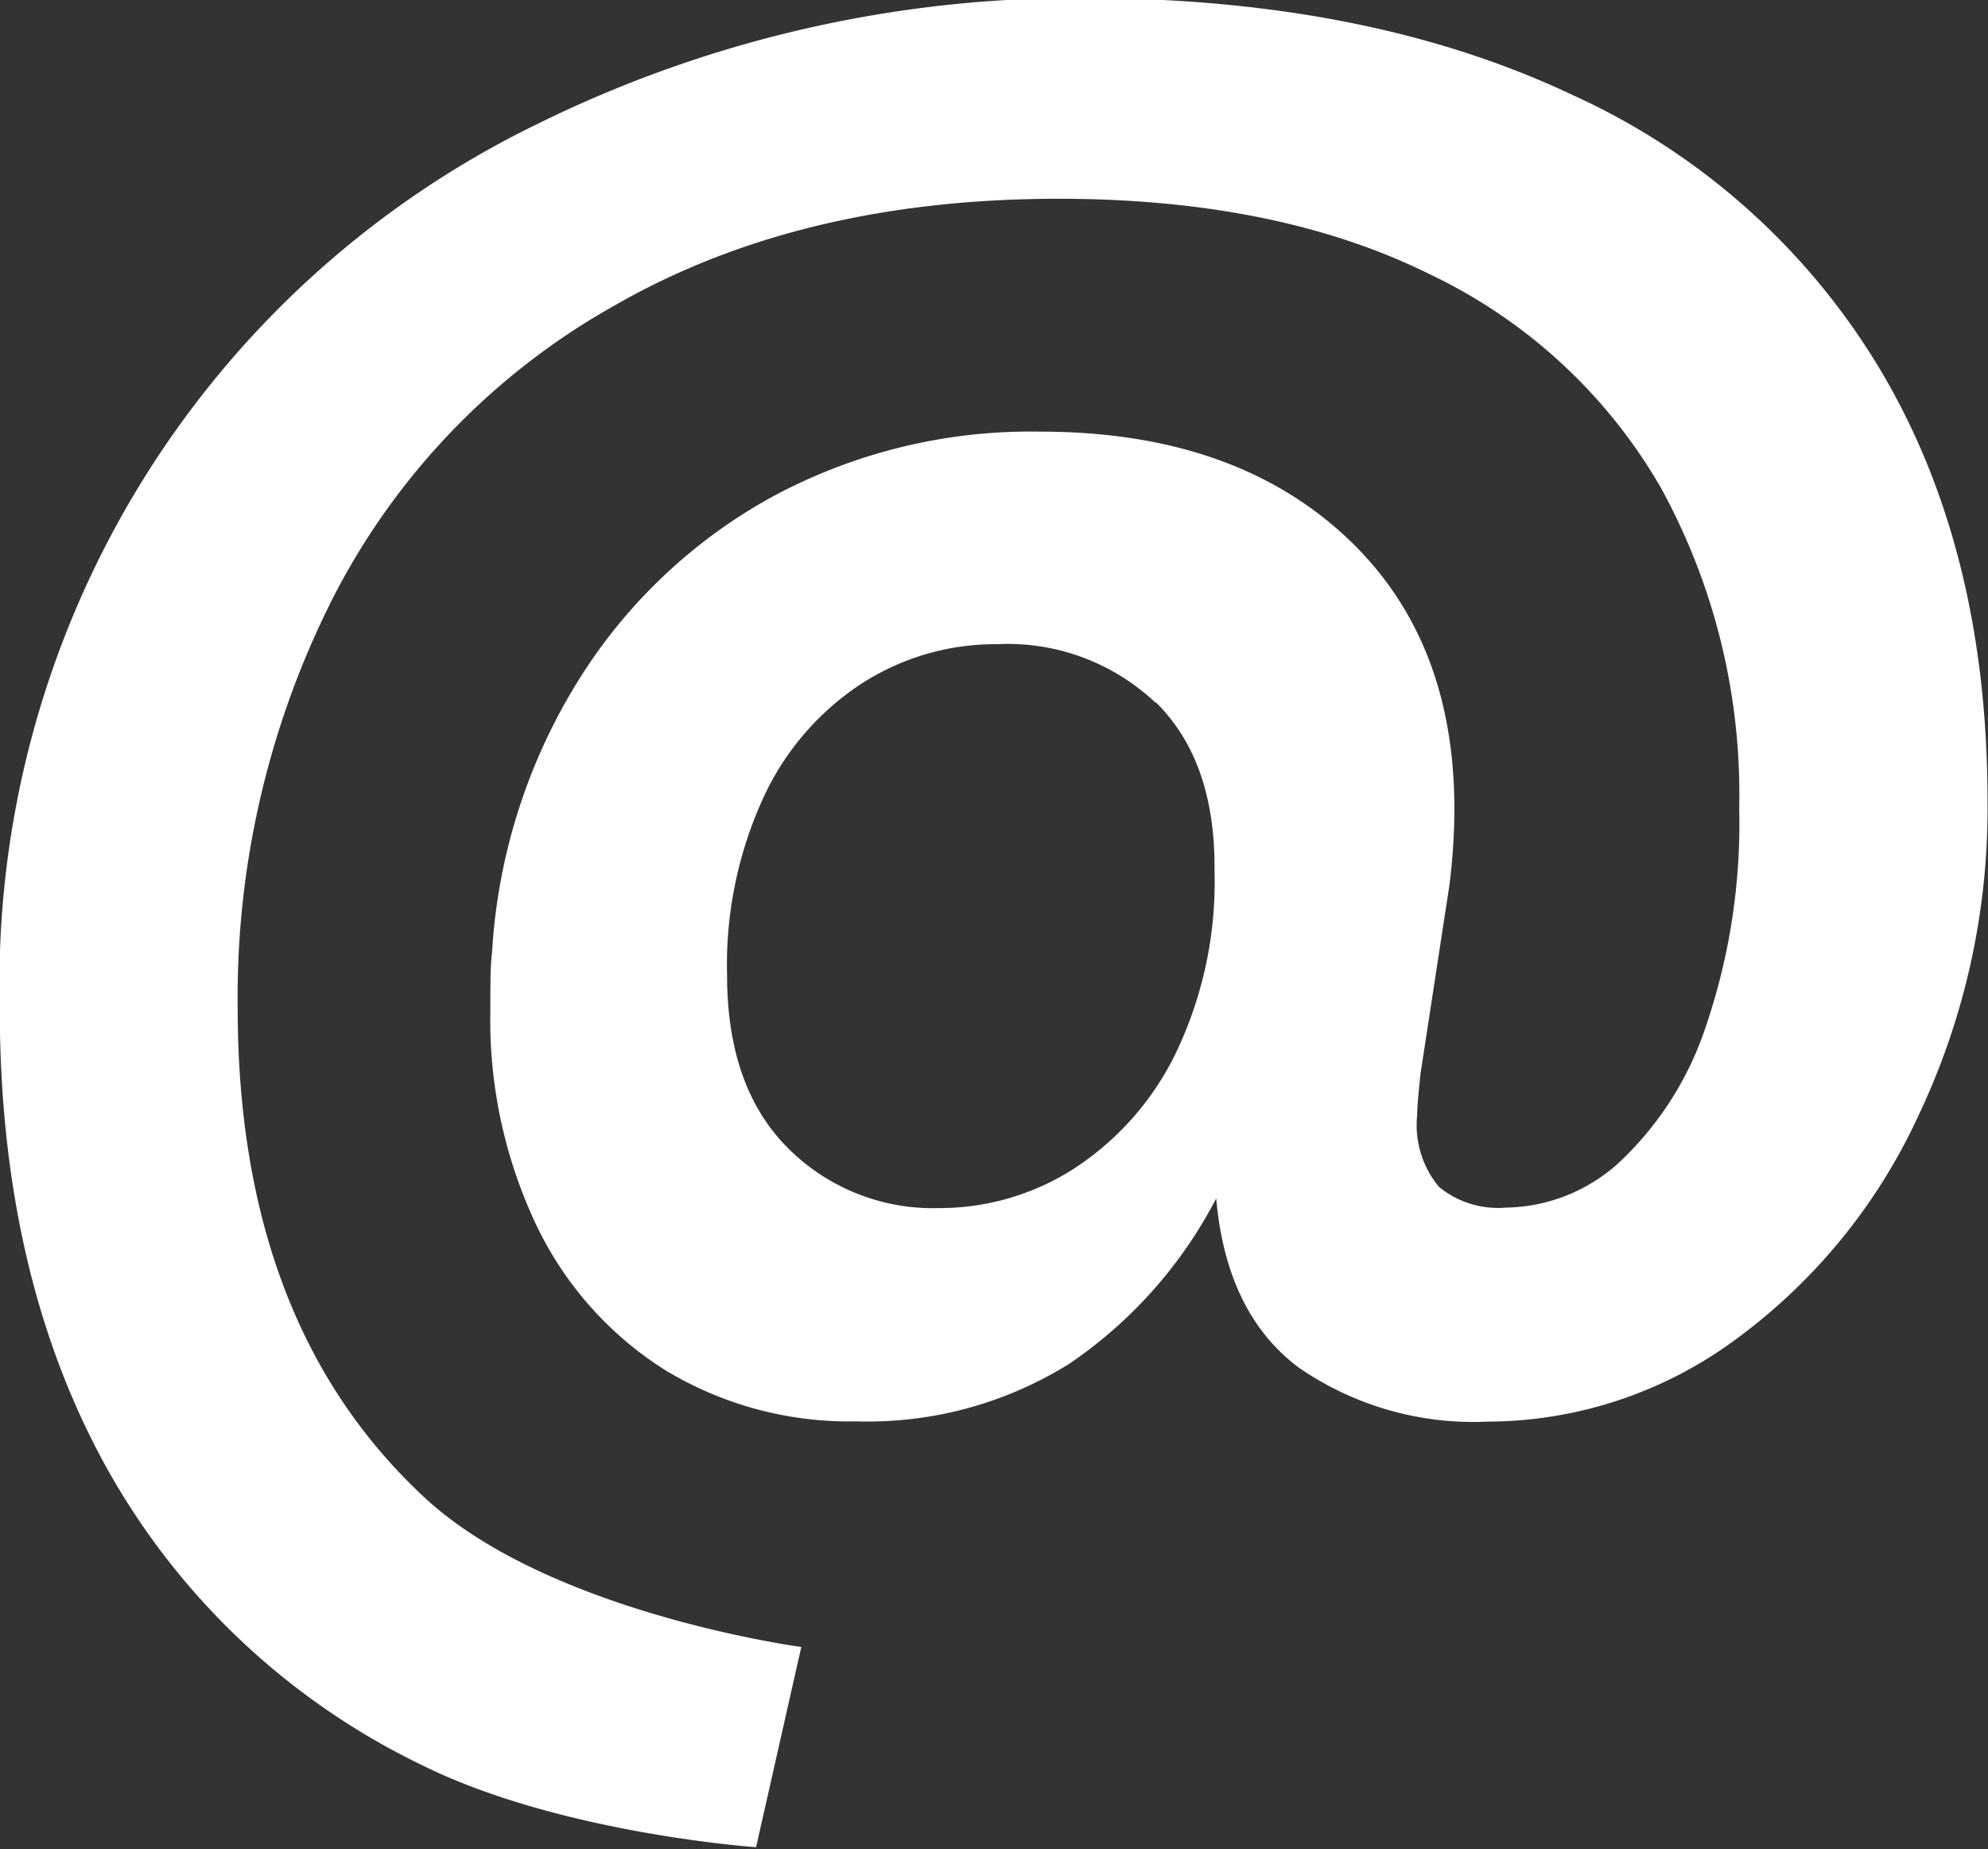 <svg id="Vrstva_1" data-name="Vrstva 1" xmlns="http://www.w3.org/2000/svg" viewBox="0 0 82.22 76.47"><rect x="0" y="0" width="82.22" height="76.47" fill="#333333" stroke="none"/><defs><style>.cls-1{fill:#fff;}</style></defs><title>zavináč</title><path class="cls-1" d="M279,166.52a28.59,28.59,0,0,1,12.75,11.38q4.43,7.44,4.43,17.82a29.59,29.59,0,0,1-2.85,13,23.79,23.79,0,0,1-7.59,9.29,17.34,17.34,0,0,1-10.23,3.38,12.71,12.71,0,0,1-7.81-2.23q-3-2.24-3.42-7a18.61,18.61,0,0,1-6.08,6.84,15.75,15.75,0,0,1-8.82,2.38,14.69,14.69,0,0,1-7.89-2.12,14.43,14.43,0,0,1-5.33-6,19.81,19.81,0,0,1-1.9-8.89c0-1.06,0-1.85.07-2.38a23.92,23.92,0,0,1,3.49-11.12,21.78,21.78,0,0,1,8.07-7.71A22.49,22.49,0,0,1,257,180.45q7.84,0,12.49,4.21t4.64,11.42a25.13,25.13,0,0,1-.21,3.16L272.73,207c-.09.86-.14,1.44-.14,1.73a4,4,0,0,0,.9,2.95,3.85,3.85,0,0,0,2.77.86,7.09,7.09,0,0,0,4.72-1.9,13.52,13.52,0,0,0,3.56-5.62,26,26,0,0,0,1.37-9,26.31,26.31,0,0,0-3.24-13.25,21.85,21.85,0,0,0-9.54-8.82q-6.3-3.13-15.37-3.13-10.66,0-18.32,4.39a29,29,0,0,0-11.63,12,36.52,36.52,0,0,0-4,17.07q0,13.09,7.74,20.26c5.16,4.78,15.57,6.17,15.57,6.17l-1.87,8.28s-8.1-.56-13.81-3.39a29.66,29.66,0,0,1-13-12.21q-4.47-8-4.47-19.11a39.52,39.52,0,0,1,22.29-36.58,50.47,50.47,0,0,1,23-5.18Q270.71,162.6,279,166.52Zm-17.24,25.13a8.91,8.91,0,0,0-6.55-2.41,10.2,10.2,0,0,0-5.58,1.62,11.24,11.24,0,0,0-4.07,4.71,16.57,16.57,0,0,0-1.51,7.35q0,4.61,2.48,7.12a8.48,8.48,0,0,0,6.3,2.52,10.3,10.3,0,0,0,5.55-1.62,11.89,11.89,0,0,0,4.21-4.75,16.37,16.37,0,0,0,1.62-7.59C264.24,195.57,263.42,193.26,261.79,191.65Z" transform="translate(-213.98 -162.6)"/></svg>
